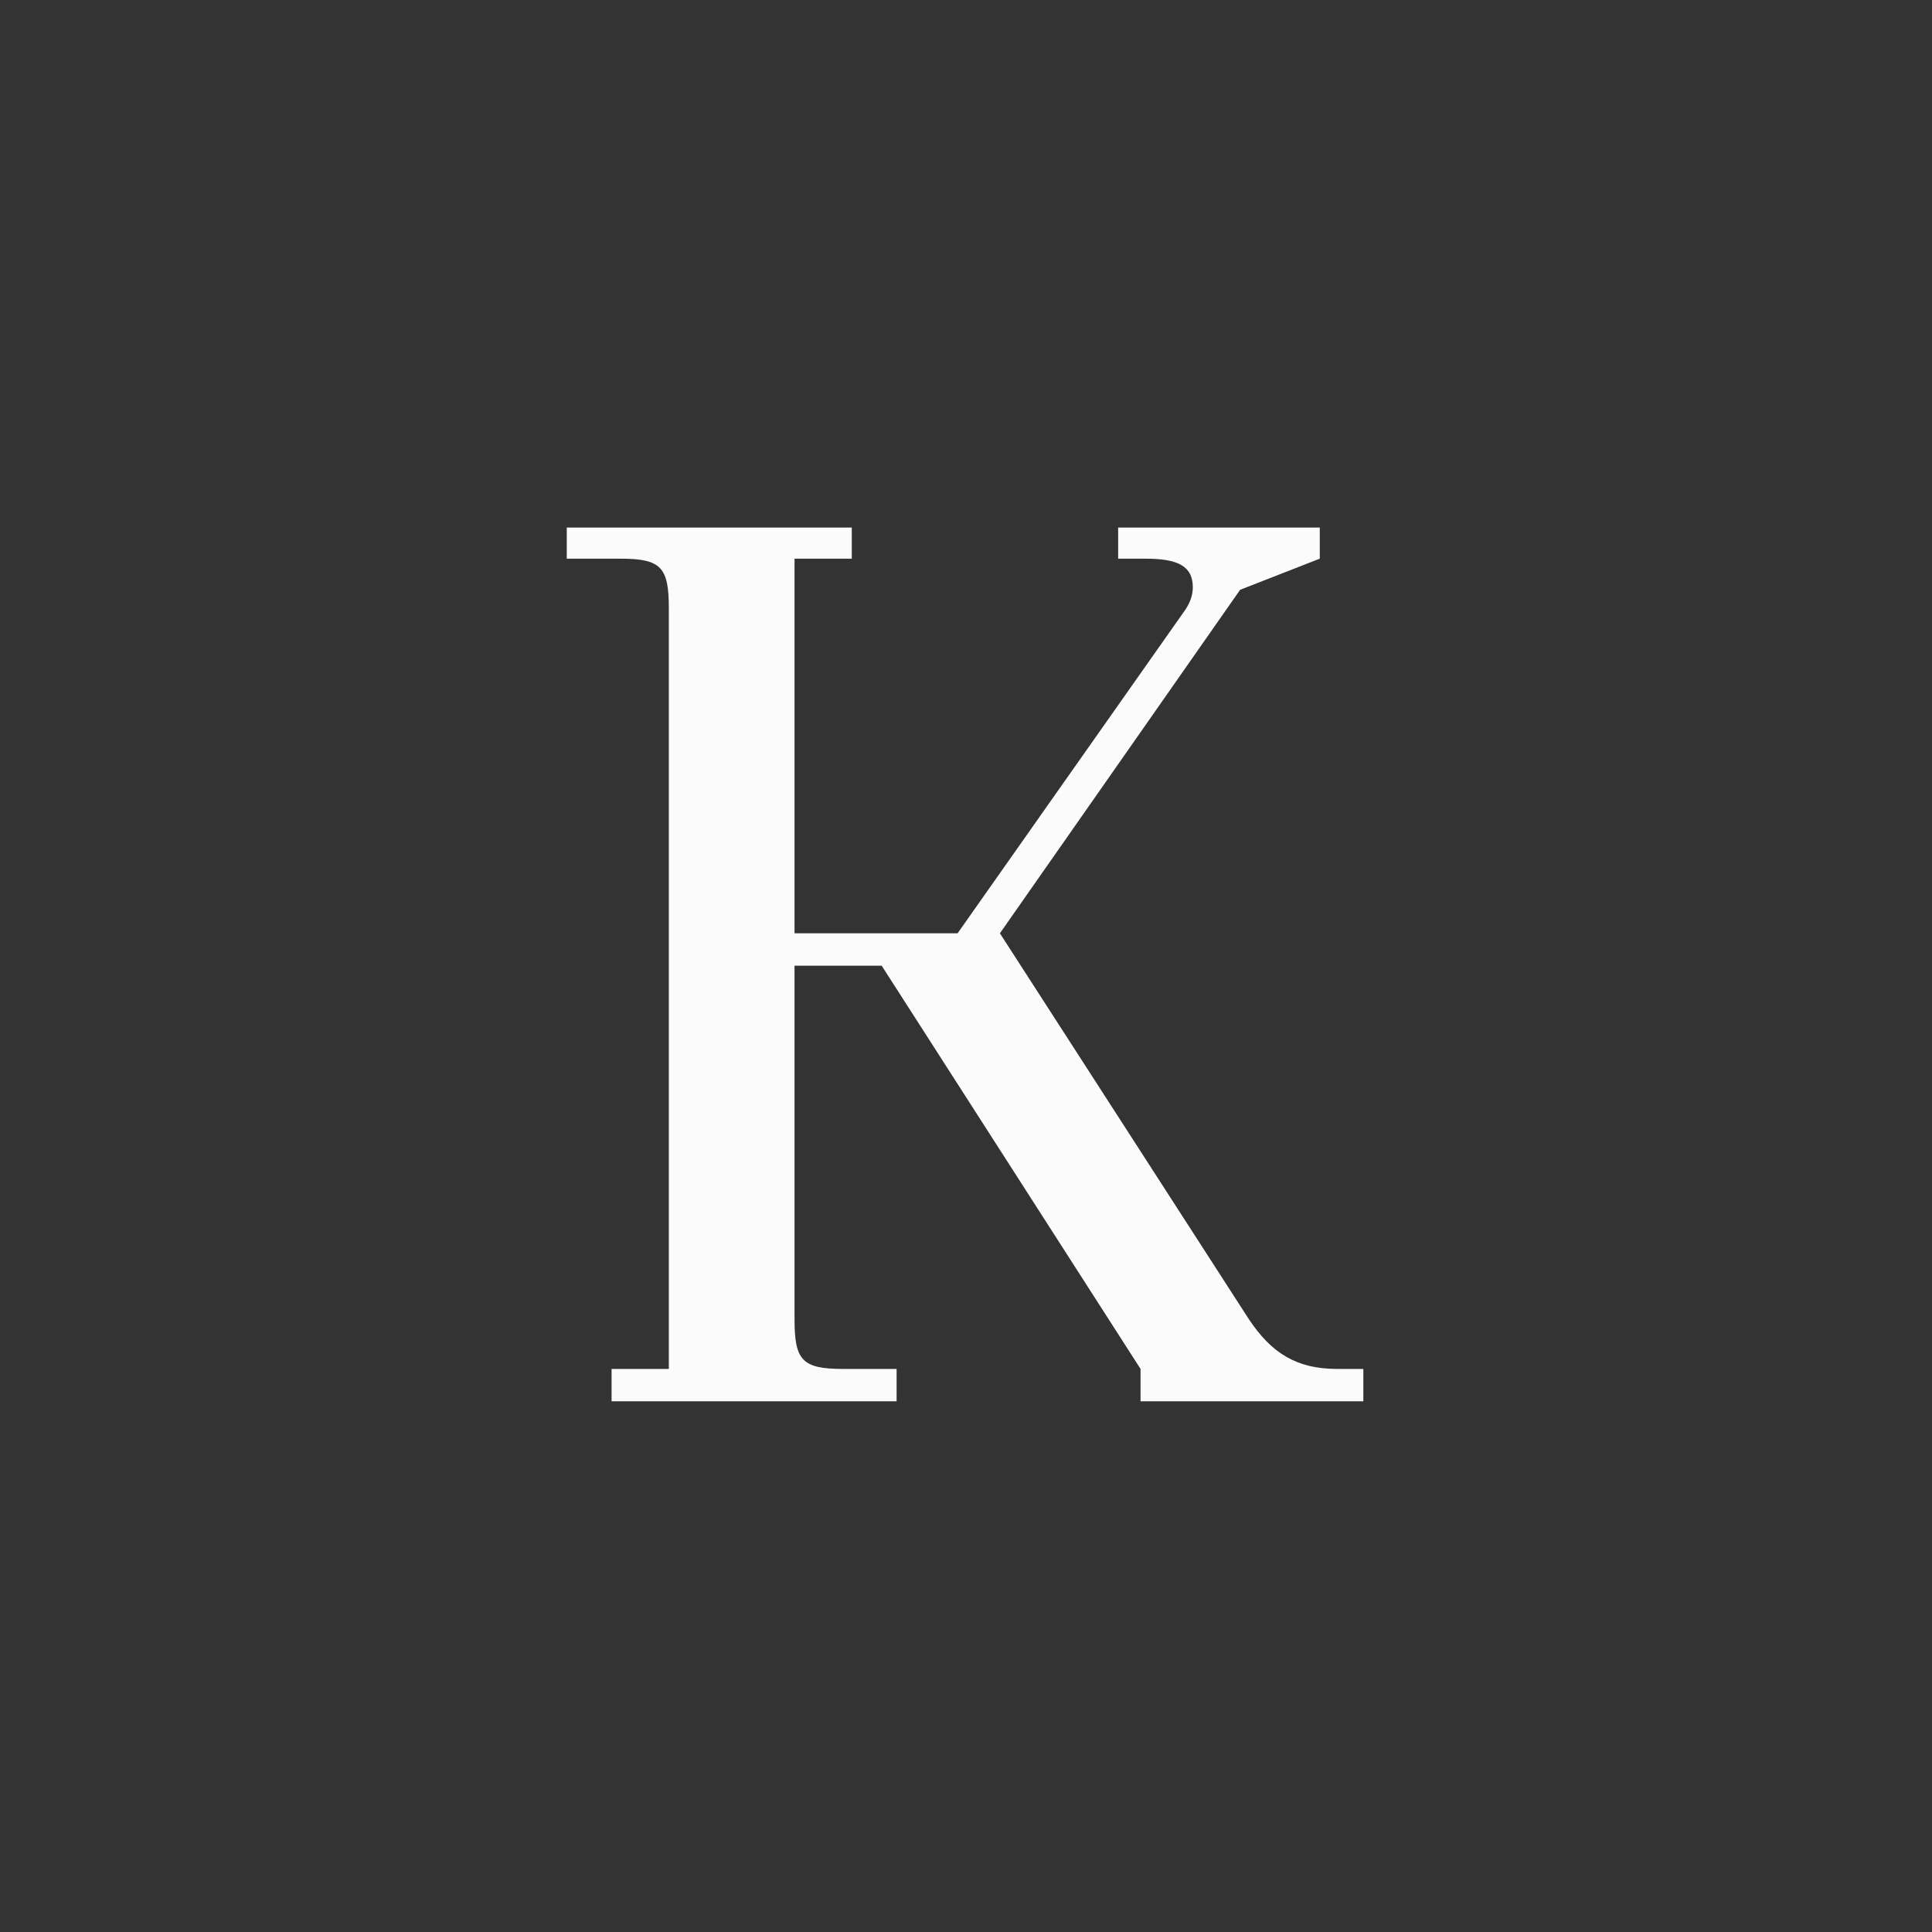 <?xml version="1.0" encoding="UTF-8"?> <svg xmlns="http://www.w3.org/2000/svg" width="542" height="542" viewBox="0 0 542 542" fill="none"><rect x="0" y="0" width="542" height="542" fill="#333333" stroke="none"/><path d="M159 156.729V148H238.96V156.729H222.898V261.829H268.639L332.537 171.045C333.934 168.95 334.632 166.855 334.632 164.76C334.632 158.824 330.442 156.729 321.364 156.729H313.682V148H370.248V156.729L347.901 165.459L280.511 261.829L350.345 370.072C356.63 379.5 363.614 384.039 375.136 384.039H382.469V393.117H319.967V384.039L247.34 270.908H222.898V370.072C222.898 381.595 224.993 384.039 236.516 384.039H251.53V393.117H171.57V384.039H187.632V170.696C187.632 159.173 185.537 156.729 174.014 156.729H159Z" fill="#FBFBFB"></path></svg> 